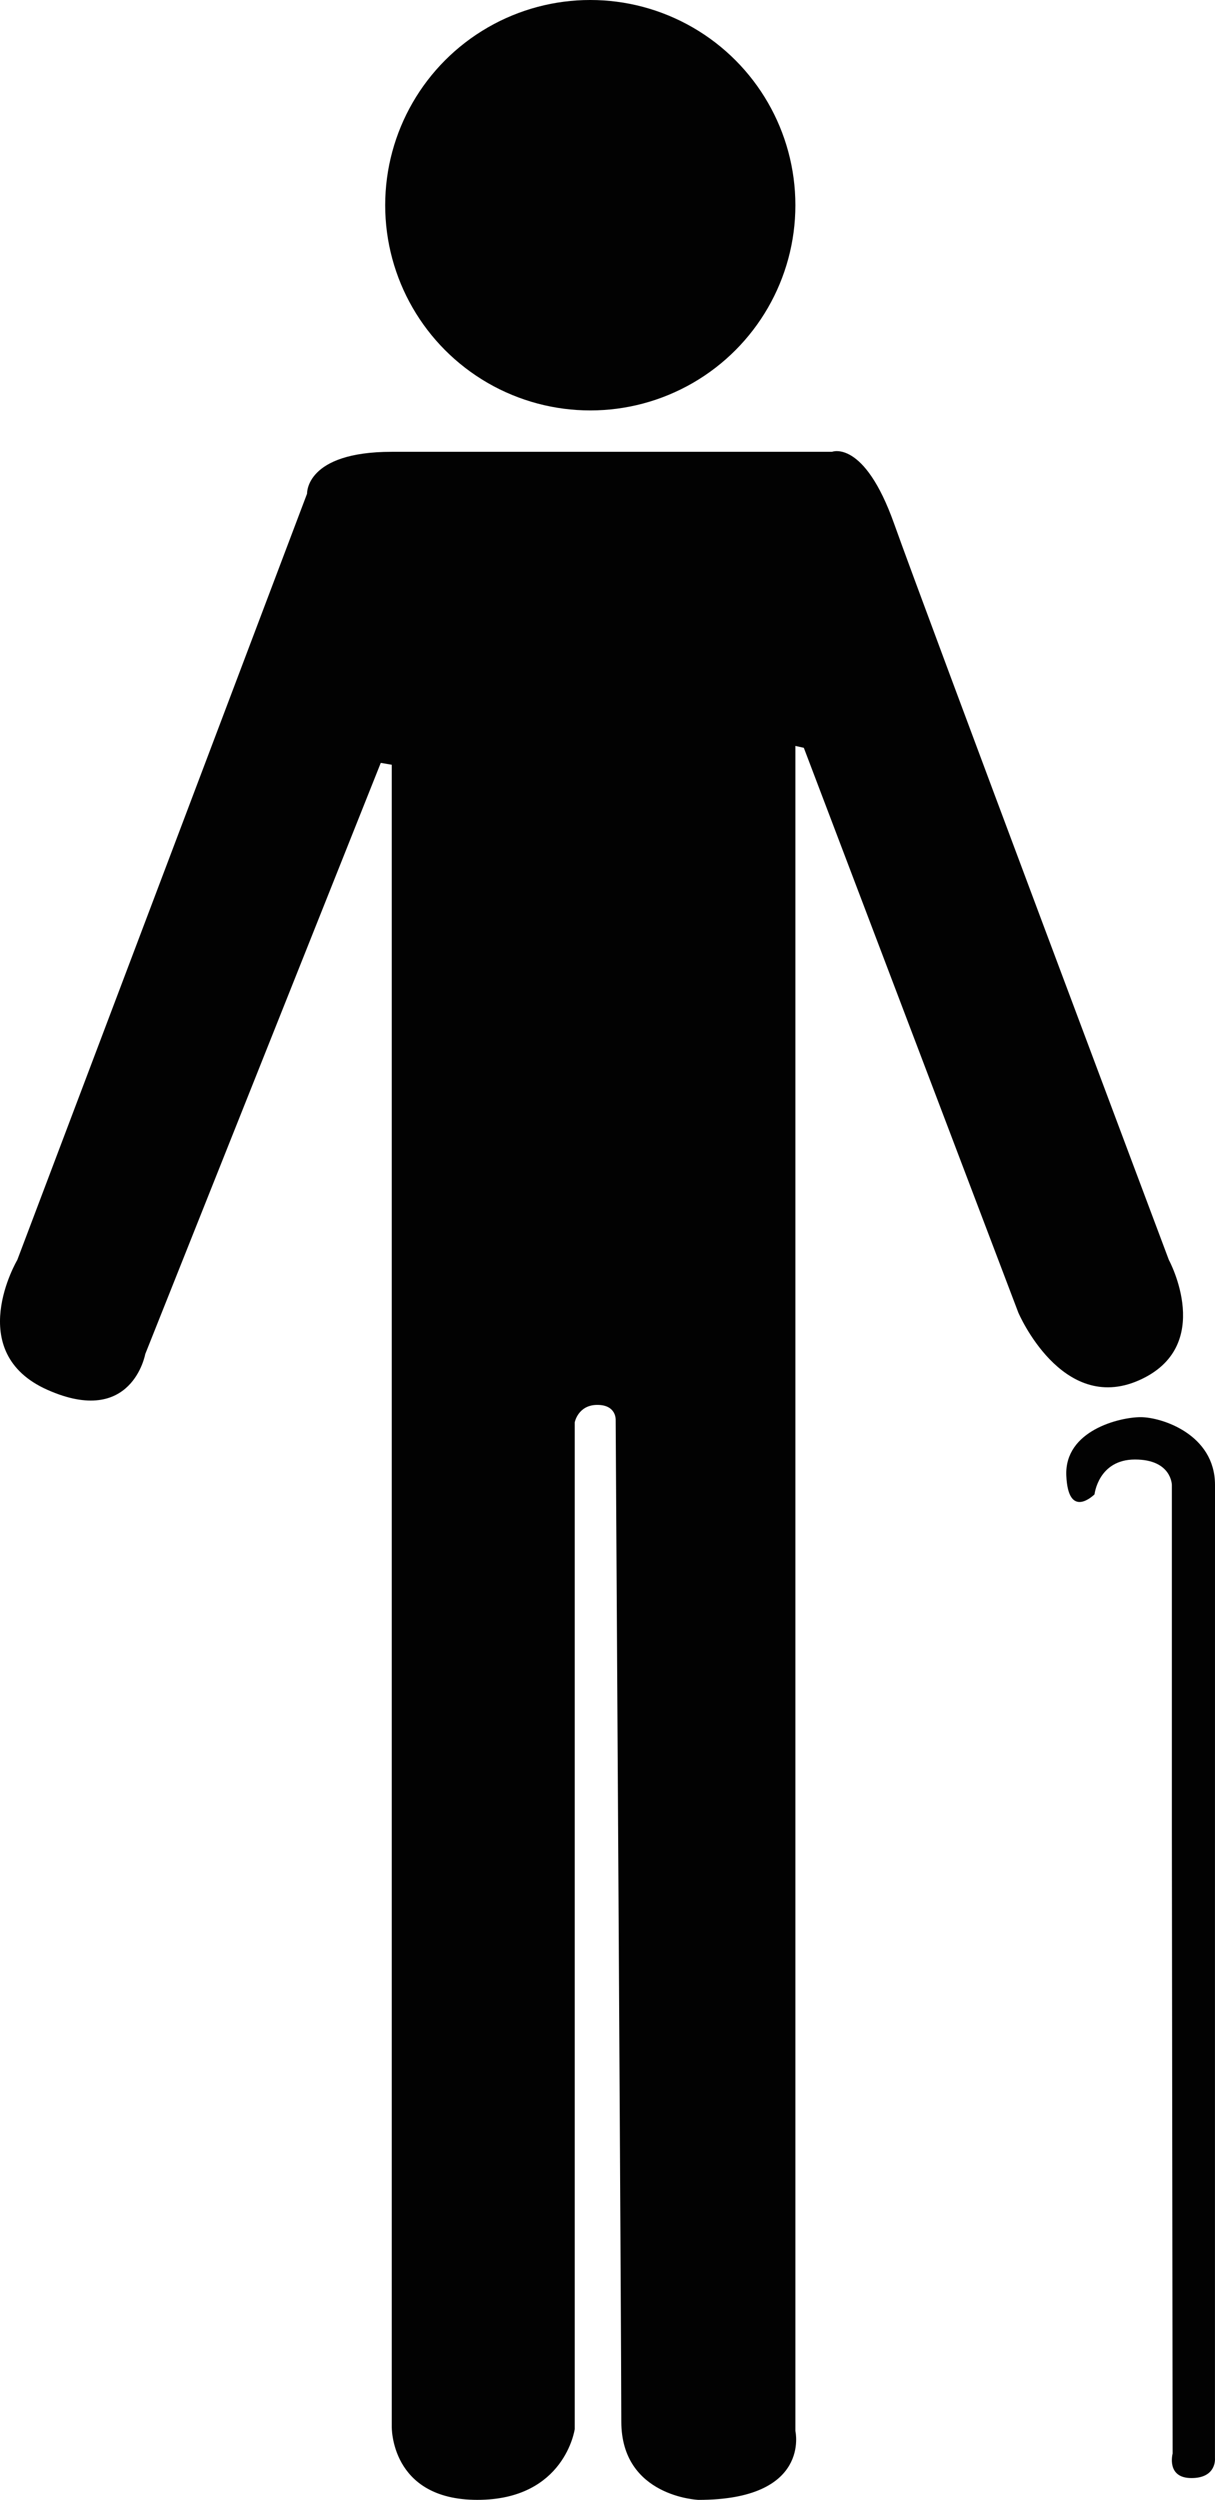 <?xml version="1.0" encoding="utf-8"?>
<!-- Generator: Adobe Illustrator 17.0.0, SVG Export Plug-In . SVG Version: 6.00 Build 0)  -->
<!DOCTYPE svg PUBLIC "-//W3C//DTD SVG 1.1//EN" "http://www.w3.org/Graphics/SVG/1.1/DTD/svg11.dtd">
<svg version="1.1" id="Layer_1" xmlns="http://www.w3.org/2000/svg" xmlns:xlink="http://www.w3.org/1999/xlink" x="0px" y="0px"
	 width="137.852px" height="283.465px" viewBox="0 0 137.852 283.465" enable-background="new 0 0 137.852 283.465"
	 xml:space="preserve">
<circle fill="#020202" cx="66.973" cy="23.27" r="23.27"/>
<path fill="#020202" d="M1.963,142.864l32.877-86.89c0,0-0.213-4.743,9.607-4.743s49.956,0,49.956,0s3.629-1.448,7.045,8.159
	c3.416,9.607,31.169,83.474,31.169,83.474s5.337,9.82-3.416,13.663c-8.753,3.843-13.663-7.686-13.663-7.686L91.201,84.796
	l-0.958-0.213v86.249v104.823c0,0,1.812,7.811-10.997,7.811c0,0-8.753-0.339-8.753-8.878s-0.64-113.576-0.64-113.576
	s0.107-1.708-2.082-1.708c-2.188,0-2.562,1.975-2.562,1.975V275.44c0,0-1.121,8.024-11.048,8.024s-9.714-8.344-9.714-8.344V86.717
	l-1.245-0.213L16.48,153.539c0,0-1.494,8.326-11.101,4.056C-4.228,153.325,1.963,142.864,1.963,142.864z"/>
<path fill="#020202" d="M137.848,216.518v62.232c0,0,0.213,2.242-2.669,2.242s-2.135-2.775-2.135-2.775l-0.087-71.091v-38.748
	c0,0-0.02-2.882-4.183-2.882c-4.163,0-4.59,3.95-4.59,3.95s-2.989,2.99-3.202-2.134s6.088-6.619,8.435-6.619
	c2.347,0,8.435,1.921,8.435,7.686S137.848,216.518,137.848,216.518z"/>
</svg>
